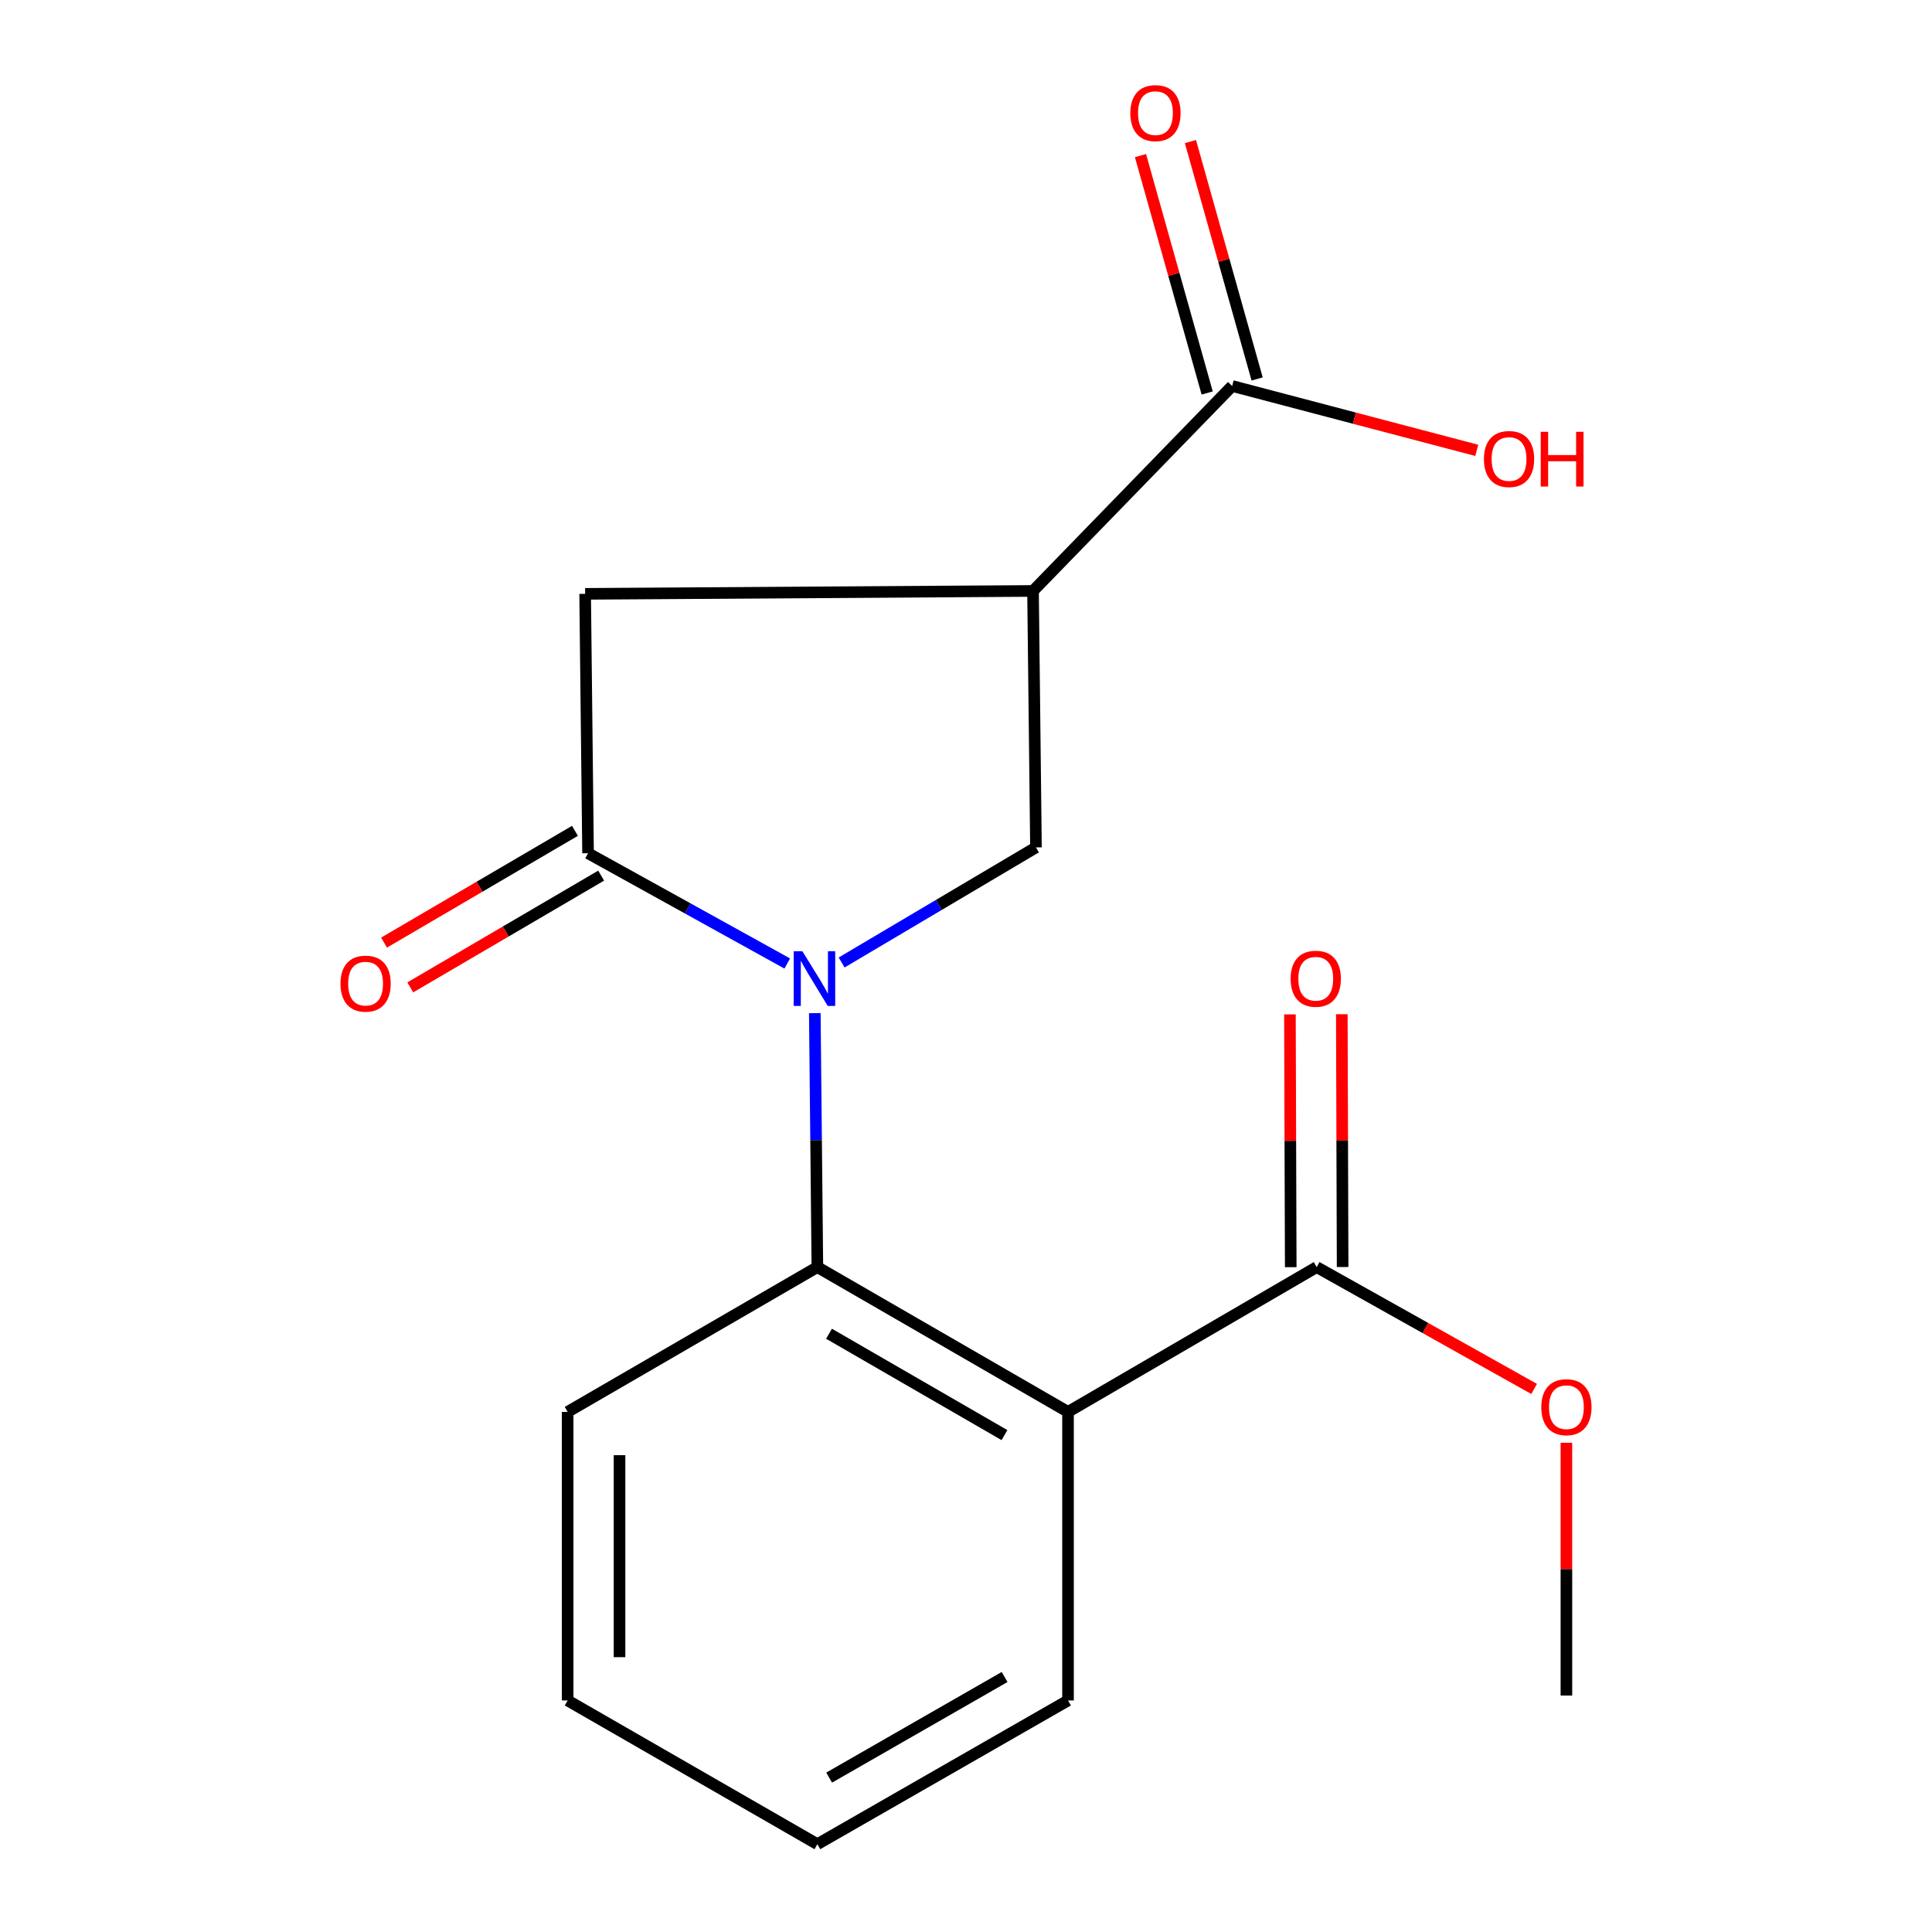 <?xml version='1.0' encoding='iso-8859-1'?>
<svg version='1.1' baseProfile='full'
              xmlns='http://www.w3.org/2000/svg'
                      xmlns:rdkit='http://www.rdkit.org/xml'
                      xmlns:xlink='http://www.w3.org/1999/xlink'
                  xml:space='preserve'
width='1000px' height='1000px' viewBox='0 0 1000 1000'>
<!-- END OF HEADER -->
<rect style='opacity:1.0;fill:#FFFFFF;stroke:none' width='1000' height='1000' x='0' y='0'> </rect>
<path class='bond-0' d='M 407.473,498.708 L 355.924,470.17' style='fill:none;fill-rule:evenodd;stroke:#0000FF;stroke-width:6px;stroke-linecap:butt;stroke-linejoin:miter;stroke-opacity:1' />
<path class='bond-0' d='M 355.924,470.17 L 304.375,441.633' style='fill:none;fill-rule:evenodd;stroke:#000000;stroke-width:6px;stroke-linecap:butt;stroke-linejoin:miter;stroke-opacity:1' />
<path class='bond-1' d='M 421.743,524.401 L 422.406,590.125' style='fill:none;fill-rule:evenodd;stroke:#0000FF;stroke-width:6px;stroke-linecap:butt;stroke-linejoin:miter;stroke-opacity:1' />
<path class='bond-1' d='M 422.406,590.125 L 423.069,655.849' style='fill:none;fill-rule:evenodd;stroke:#000000;stroke-width:6px;stroke-linecap:butt;stroke-linejoin:miter;stroke-opacity:1' />
<path class='bond-4' d='M 435.633,498.176 L 485.923,468.397' style='fill:none;fill-rule:evenodd;stroke:#0000FF;stroke-width:6px;stroke-linecap:butt;stroke-linejoin:miter;stroke-opacity:1' />
<path class='bond-4' d='M 485.923,468.397 L 536.212,438.619' style='fill:none;fill-rule:evenodd;stroke:#000000;stroke-width:6px;stroke-linecap:butt;stroke-linejoin:miter;stroke-opacity:1' />
<path class='bond-6' d='M 304.375,441.633 L 302.868,307.377' style='fill:none;fill-rule:evenodd;stroke:#000000;stroke-width:6px;stroke-linecap:butt;stroke-linejoin:miter;stroke-opacity:1' />
<path class='bond-8' d='M 297.591,430.044 L 248.187,458.968' style='fill:none;fill-rule:evenodd;stroke:#000000;stroke-width:6px;stroke-linecap:butt;stroke-linejoin:miter;stroke-opacity:1' />
<path class='bond-8' d='M 248.187,458.968 L 198.783,487.892' style='fill:none;fill-rule:evenodd;stroke:#FF0000;stroke-width:6px;stroke-linecap:butt;stroke-linejoin:miter;stroke-opacity:1' />
<path class='bond-8' d='M 311.16,453.221 L 261.756,482.145' style='fill:none;fill-rule:evenodd;stroke:#000000;stroke-width:6px;stroke-linecap:butt;stroke-linejoin:miter;stroke-opacity:1' />
<path class='bond-8' d='M 261.756,482.145 L 212.353,511.069' style='fill:none;fill-rule:evenodd;stroke:#FF0000;stroke-width:6px;stroke-linecap:butt;stroke-linejoin:miter;stroke-opacity:1' />
<path class='bond-2' d='M 423.069,655.849 L 552.804,730.795' style='fill:none;fill-rule:evenodd;stroke:#000000;stroke-width:6px;stroke-linecap:butt;stroke-linejoin:miter;stroke-opacity:1' />
<path class='bond-2' d='M 429.095,690.346 L 519.909,742.809' style='fill:none;fill-rule:evenodd;stroke:#000000;stroke-width:6px;stroke-linecap:butt;stroke-linejoin:miter;stroke-opacity:1' />
<path class='bond-14' d='M 423.069,655.849 L 293.811,730.795' style='fill:none;fill-rule:evenodd;stroke:#000000;stroke-width:6px;stroke-linecap:butt;stroke-linejoin:miter;stroke-opacity:1' />
<path class='bond-5' d='M 552.804,730.795 L 681.51,655.849' style='fill:none;fill-rule:evenodd;stroke:#000000;stroke-width:6px;stroke-linecap:butt;stroke-linejoin:miter;stroke-opacity:1' />
<path class='bond-13' d='M 552.804,730.795 L 552.804,880.151' style='fill:none;fill-rule:evenodd;stroke:#000000;stroke-width:6px;stroke-linecap:butt;stroke-linejoin:miter;stroke-opacity:1' />
<path class='bond-3' d='M 534.691,305.87 L 536.212,438.619' style='fill:none;fill-rule:evenodd;stroke:#000000;stroke-width:6px;stroke-linecap:butt;stroke-linejoin:miter;stroke-opacity:1' />
<path class='bond-7' d='M 534.691,305.87 L 637.762,199.784' style='fill:none;fill-rule:evenodd;stroke:#000000;stroke-width:6px;stroke-linecap:butt;stroke-linejoin:miter;stroke-opacity:1' />
<path class='bond-18' d='M 534.691,305.87 L 302.868,307.377' style='fill:none;fill-rule:evenodd;stroke:#000000;stroke-width:6px;stroke-linecap:butt;stroke-linejoin:miter;stroke-opacity:1' />
<path class='bond-9' d='M 694.938,655.806 L 694.729,590.382' style='fill:none;fill-rule:evenodd;stroke:#000000;stroke-width:6px;stroke-linecap:butt;stroke-linejoin:miter;stroke-opacity:1' />
<path class='bond-9' d='M 694.729,590.382 L 694.52,524.958' style='fill:none;fill-rule:evenodd;stroke:#FF0000;stroke-width:6px;stroke-linecap:butt;stroke-linejoin:miter;stroke-opacity:1' />
<path class='bond-9' d='M 668.081,655.892 L 667.872,590.468' style='fill:none;fill-rule:evenodd;stroke:#000000;stroke-width:6px;stroke-linecap:butt;stroke-linejoin:miter;stroke-opacity:1' />
<path class='bond-9' d='M 667.872,590.468 L 667.663,525.044' style='fill:none;fill-rule:evenodd;stroke:#FF0000;stroke-width:6px;stroke-linecap:butt;stroke-linejoin:miter;stroke-opacity:1' />
<path class='bond-12' d='M 681.51,655.849 L 737.787,687.381' style='fill:none;fill-rule:evenodd;stroke:#000000;stroke-width:6px;stroke-linecap:butt;stroke-linejoin:miter;stroke-opacity:1' />
<path class='bond-12' d='M 737.787,687.381 L 794.063,718.914' style='fill:none;fill-rule:evenodd;stroke:#FF0000;stroke-width:6px;stroke-linecap:butt;stroke-linejoin:miter;stroke-opacity:1' />
<path class='bond-10' d='M 650.691,196.151 L 633.428,134.709' style='fill:none;fill-rule:evenodd;stroke:#000000;stroke-width:6px;stroke-linecap:butt;stroke-linejoin:miter;stroke-opacity:1' />
<path class='bond-10' d='M 633.428,134.709 L 616.165,73.267' style='fill:none;fill-rule:evenodd;stroke:#FF0000;stroke-width:6px;stroke-linecap:butt;stroke-linejoin:miter;stroke-opacity:1' />
<path class='bond-10' d='M 624.834,203.416 L 607.572,141.974' style='fill:none;fill-rule:evenodd;stroke:#000000;stroke-width:6px;stroke-linecap:butt;stroke-linejoin:miter;stroke-opacity:1' />
<path class='bond-10' d='M 607.572,141.974 L 590.309,80.532' style='fill:none;fill-rule:evenodd;stroke:#FF0000;stroke-width:6px;stroke-linecap:butt;stroke-linejoin:miter;stroke-opacity:1' />
<path class='bond-11' d='M 637.762,199.784 L 701.067,216.445' style='fill:none;fill-rule:evenodd;stroke:#000000;stroke-width:6px;stroke-linecap:butt;stroke-linejoin:miter;stroke-opacity:1' />
<path class='bond-11' d='M 701.067,216.445 L 764.371,233.106' style='fill:none;fill-rule:evenodd;stroke:#FF0000;stroke-width:6px;stroke-linecap:butt;stroke-linejoin:miter;stroke-opacity:1' />
<path class='bond-15' d='M 810.768,746.767 L 810.768,812.191' style='fill:none;fill-rule:evenodd;stroke:#FF0000;stroke-width:6px;stroke-linecap:butt;stroke-linejoin:miter;stroke-opacity:1' />
<path class='bond-15' d='M 810.768,812.191 L 810.768,877.615' style='fill:none;fill-rule:evenodd;stroke:#000000;stroke-width:6px;stroke-linecap:butt;stroke-linejoin:miter;stroke-opacity:1' />
<path class='bond-19' d='M 552.804,880.151 L 423.069,954.545' style='fill:none;fill-rule:evenodd;stroke:#000000;stroke-width:6px;stroke-linecap:butt;stroke-linejoin:miter;stroke-opacity:1' />
<path class='bond-19' d='M 519.984,868.012 L 429.169,920.088' style='fill:none;fill-rule:evenodd;stroke:#000000;stroke-width:6px;stroke-linecap:butt;stroke-linejoin:miter;stroke-opacity:1' />
<path class='bond-17' d='M 293.811,730.795 L 293.811,880.151' style='fill:none;fill-rule:evenodd;stroke:#000000;stroke-width:6px;stroke-linecap:butt;stroke-linejoin:miter;stroke-opacity:1' />
<path class='bond-17' d='M 320.669,753.199 L 320.669,857.748' style='fill:none;fill-rule:evenodd;stroke:#000000;stroke-width:6px;stroke-linecap:butt;stroke-linejoin:miter;stroke-opacity:1' />
<path class='bond-16' d='M 423.069,954.545 L 293.811,880.151' style='fill:none;fill-rule:evenodd;stroke:#000000;stroke-width:6px;stroke-linecap:butt;stroke-linejoin:miter;stroke-opacity:1' />
<path  class='atom-0' d='M 415.302 492.348
L 424.582 507.348
Q 425.502 508.828, 426.982 511.508
Q 428.462 514.188, 428.542 514.348
L 428.542 492.348
L 432.302 492.348
L 432.302 520.668
L 428.422 520.668
L 418.462 504.268
Q 417.302 502.348, 416.062 500.148
Q 414.862 497.948, 414.502 497.268
L 414.502 520.668
L 410.822 520.668
L 410.822 492.348
L 415.302 492.348
' fill='#0000FF'/>
<path  class='atom-9' d='M 176.232 509.124
Q 176.232 502.324, 179.592 498.524
Q 182.952 494.724, 189.232 494.724
Q 195.512 494.724, 198.872 498.524
Q 202.232 502.324, 202.232 509.124
Q 202.232 516.004, 198.832 519.924
Q 195.432 523.804, 189.232 523.804
Q 182.992 523.804, 179.592 519.924
Q 176.232 516.044, 176.232 509.124
M 189.232 520.604
Q 193.552 520.604, 195.872 517.724
Q 198.232 514.804, 198.232 509.124
Q 198.232 503.564, 195.872 500.764
Q 193.552 497.924, 189.232 497.924
Q 184.912 497.924, 182.552 500.724
Q 180.232 503.524, 180.232 509.124
Q 180.232 514.844, 182.552 517.724
Q 184.912 520.604, 189.232 520.604
' fill='#FF0000'/>
<path  class='atom-10' d='M 668.032 506.588
Q 668.032 499.788, 671.392 495.988
Q 674.752 492.188, 681.032 492.188
Q 687.312 492.188, 690.672 495.988
Q 694.032 499.788, 694.032 506.588
Q 694.032 513.468, 690.632 517.388
Q 687.232 521.268, 681.032 521.268
Q 674.792 521.268, 671.392 517.388
Q 668.032 513.508, 668.032 506.588
M 681.032 518.068
Q 685.352 518.068, 687.672 515.188
Q 690.032 512.268, 690.032 506.588
Q 690.032 501.028, 687.672 498.228
Q 685.352 495.388, 681.032 495.388
Q 676.712 495.388, 674.352 498.188
Q 672.032 500.988, 672.032 506.588
Q 672.032 512.308, 674.352 515.188
Q 676.712 518.068, 681.032 518.068
' fill='#FF0000'/>
<path  class='atom-11' d='M 585.059 58.55
Q 585.059 51.75, 588.419 47.95
Q 591.779 44.15, 598.059 44.15
Q 604.339 44.15, 607.699 47.95
Q 611.059 51.75, 611.059 58.55
Q 611.059 65.43, 607.659 69.35
Q 604.259 73.23, 598.059 73.23
Q 591.819 73.23, 588.419 69.35
Q 585.059 65.47, 585.059 58.55
M 598.059 70.03
Q 602.379 70.03, 604.699 67.15
Q 607.059 64.23, 607.059 58.55
Q 607.059 52.99, 604.699 50.19
Q 602.379 47.35, 598.059 47.35
Q 593.739 47.35, 591.379 50.15
Q 589.059 52.95, 589.059 58.55
Q 589.059 64.27, 591.379 67.15
Q 593.739 70.03, 598.059 70.03
' fill='#FF0000'/>
<path  class='atom-12' d='M 768.075 237.583
Q 768.075 230.783, 771.435 226.983
Q 774.795 223.183, 781.075 223.183
Q 787.355 223.183, 790.715 226.983
Q 794.075 230.783, 794.075 237.583
Q 794.075 244.463, 790.675 248.383
Q 787.275 252.263, 781.075 252.263
Q 774.835 252.263, 771.435 248.383
Q 768.075 244.503, 768.075 237.583
M 781.075 249.063
Q 785.395 249.063, 787.715 246.183
Q 790.075 243.263, 790.075 237.583
Q 790.075 232.023, 787.715 229.223
Q 785.395 226.383, 781.075 226.383
Q 776.755 226.383, 774.395 229.183
Q 772.075 231.983, 772.075 237.583
Q 772.075 243.303, 774.395 246.183
Q 776.755 249.063, 781.075 249.063
' fill='#FF0000'/>
<path  class='atom-12' d='M 797.475 223.503
L 801.315 223.503
L 801.315 235.543
L 815.795 235.543
L 815.795 223.503
L 819.635 223.503
L 819.635 251.823
L 815.795 251.823
L 815.795 238.743
L 801.315 238.743
L 801.315 251.823
L 797.475 251.823
L 797.475 223.503
' fill='#FF0000'/>
<path  class='atom-13' d='M 797.768 728.354
Q 797.768 721.554, 801.128 717.754
Q 804.488 713.954, 810.768 713.954
Q 817.048 713.954, 820.408 717.754
Q 823.768 721.554, 823.768 728.354
Q 823.768 735.234, 820.368 739.154
Q 816.968 743.034, 810.768 743.034
Q 804.528 743.034, 801.128 739.154
Q 797.768 735.274, 797.768 728.354
M 810.768 739.834
Q 815.088 739.834, 817.408 736.954
Q 819.768 734.034, 819.768 728.354
Q 819.768 722.794, 817.408 719.994
Q 815.088 717.154, 810.768 717.154
Q 806.448 717.154, 804.088 719.954
Q 801.768 722.754, 801.768 728.354
Q 801.768 734.074, 804.088 736.954
Q 806.448 739.834, 810.768 739.834
' fill='#FF0000'/>
</svg>
